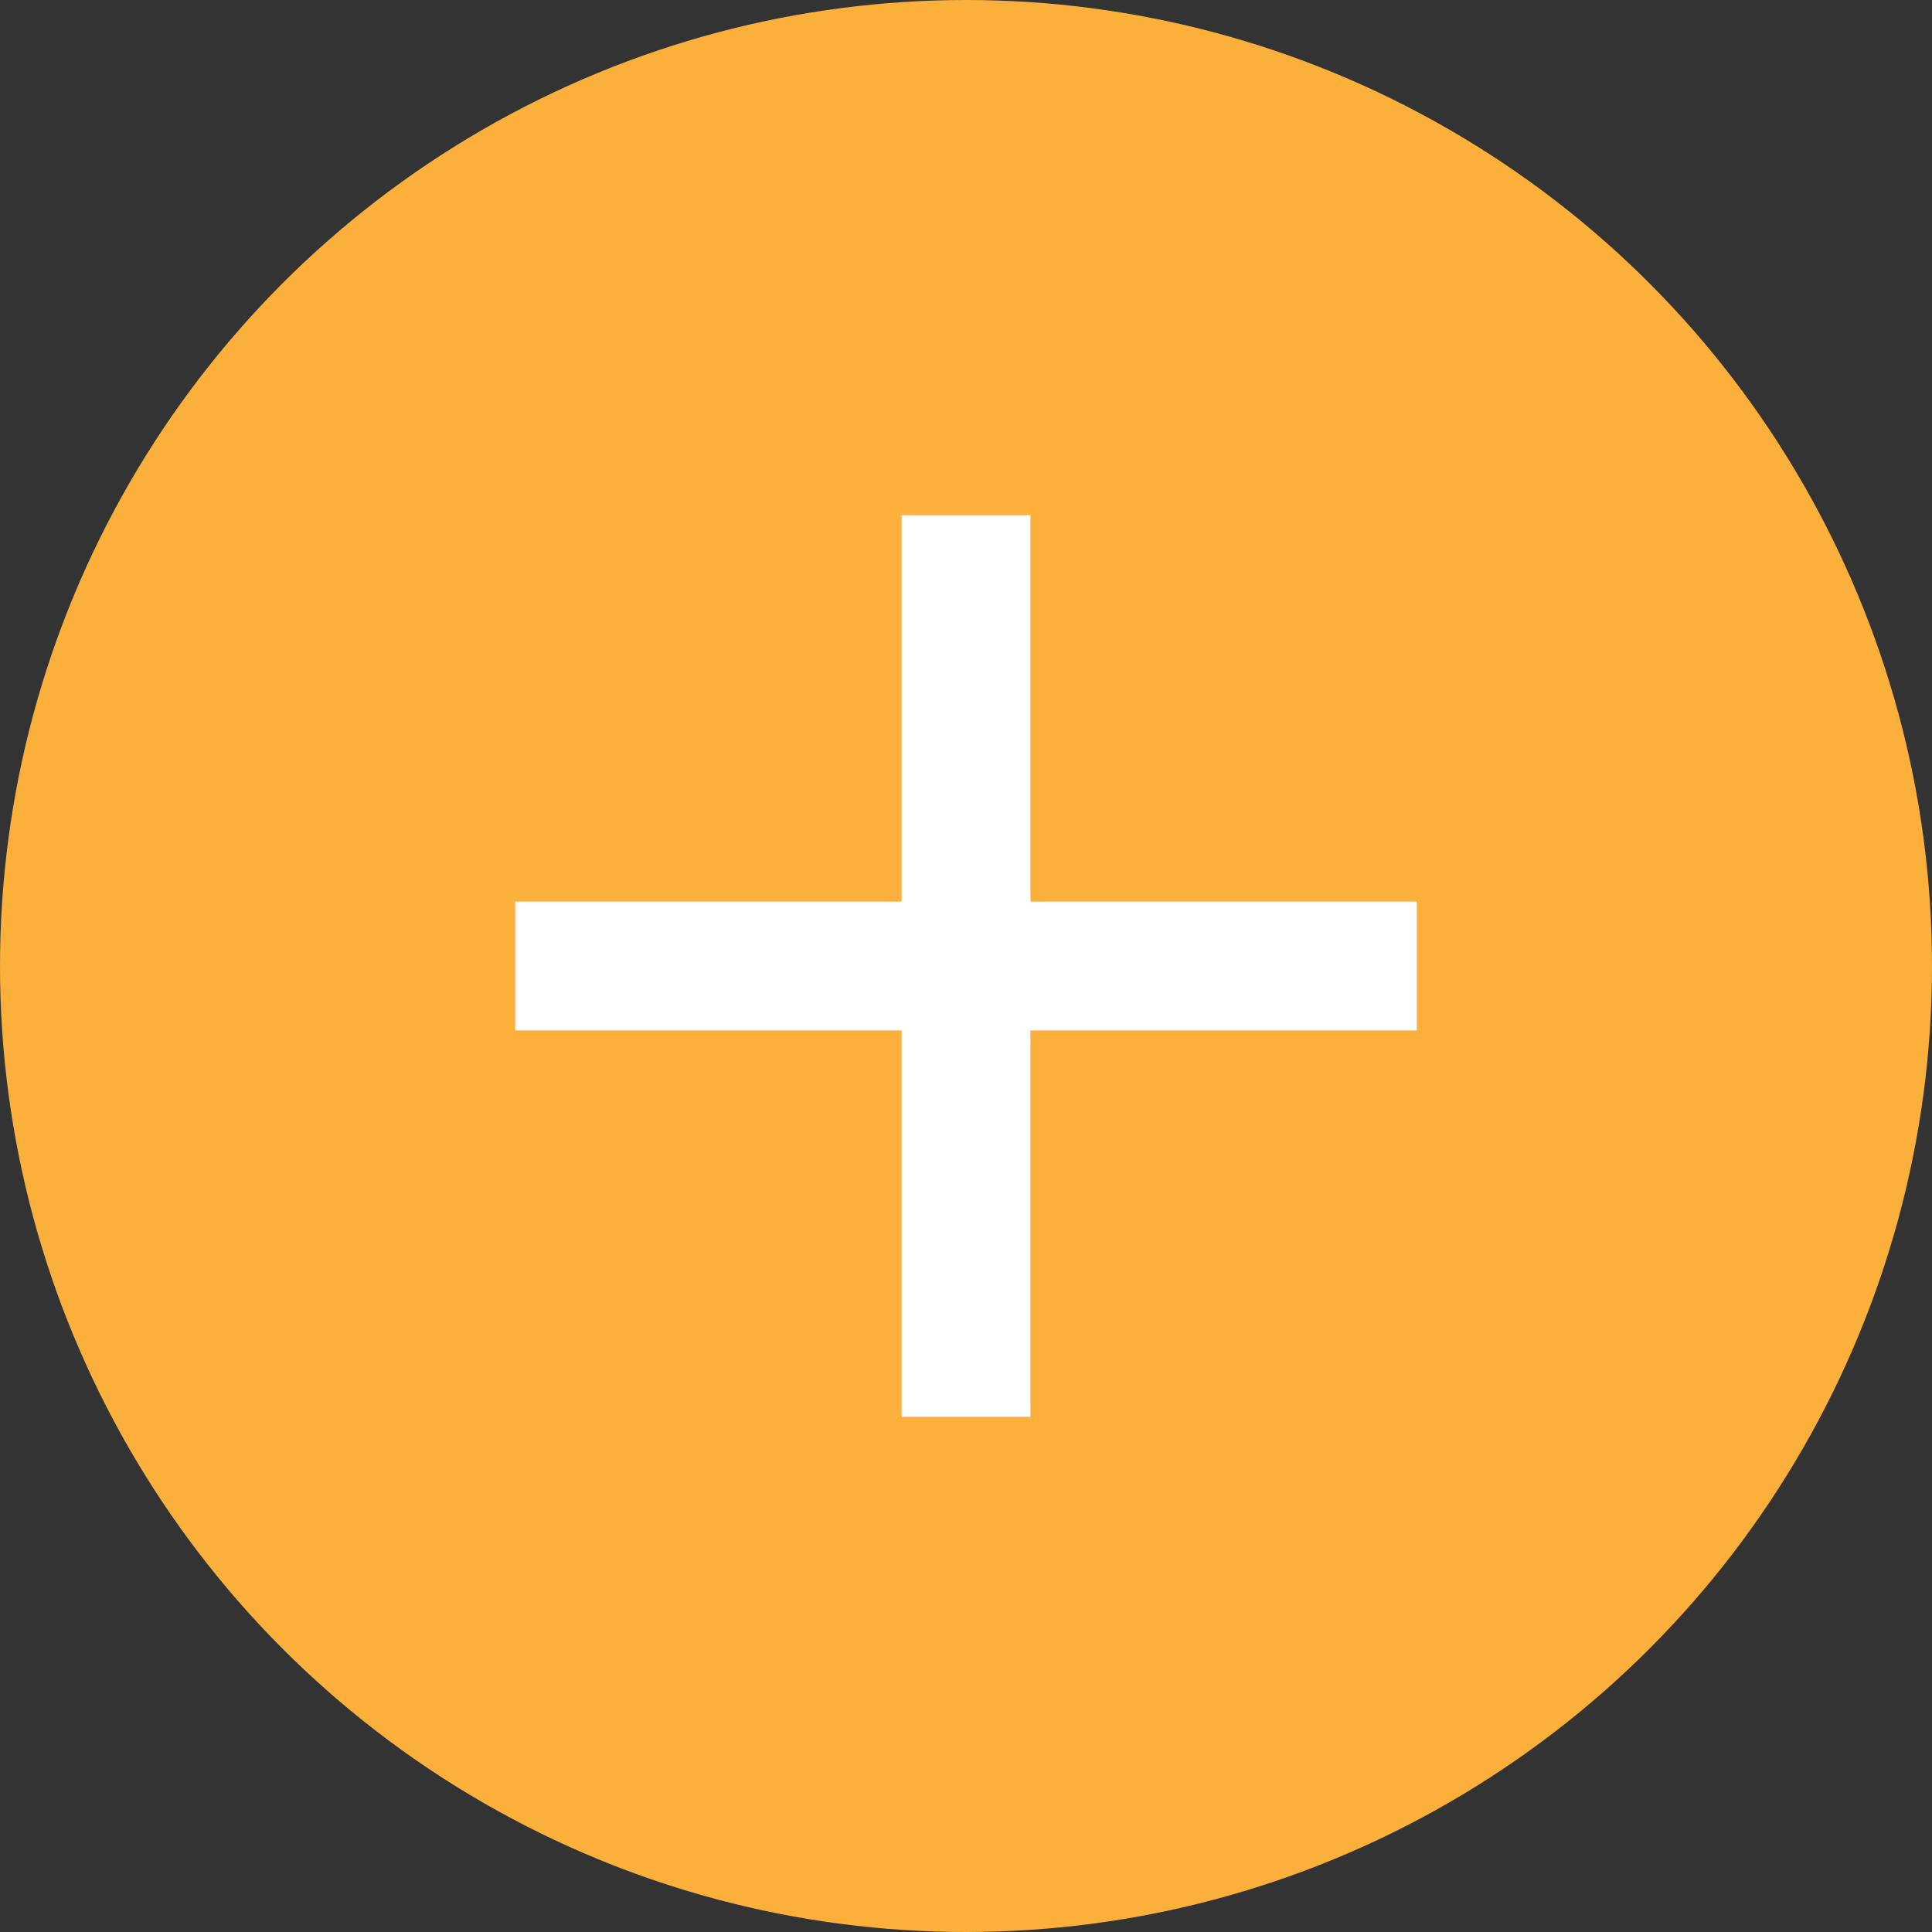 <?xml version="1.0" encoding="UTF-8"?><svg id="_レイヤー_1" xmlns="http://www.w3.org/2000/svg" viewBox="0 0 27 27"><rect x="0" y="0" width="27" height="27" fill="#333333" stroke="none"/><defs><style>.cls-1{fill:#fff;}.cls-2{fill:#fbb03b;}</style></defs><circle class="cls-2" cx="13.5" cy="13.5" r="13.5"/><rect class="cls-1" x="7.2" y="12.6" width="12.6" height="1.8"/><rect class="cls-1" x="7.2" y="12.6" width="12.6" height="1.8" transform="translate(0 27) rotate(-90)"/></svg>